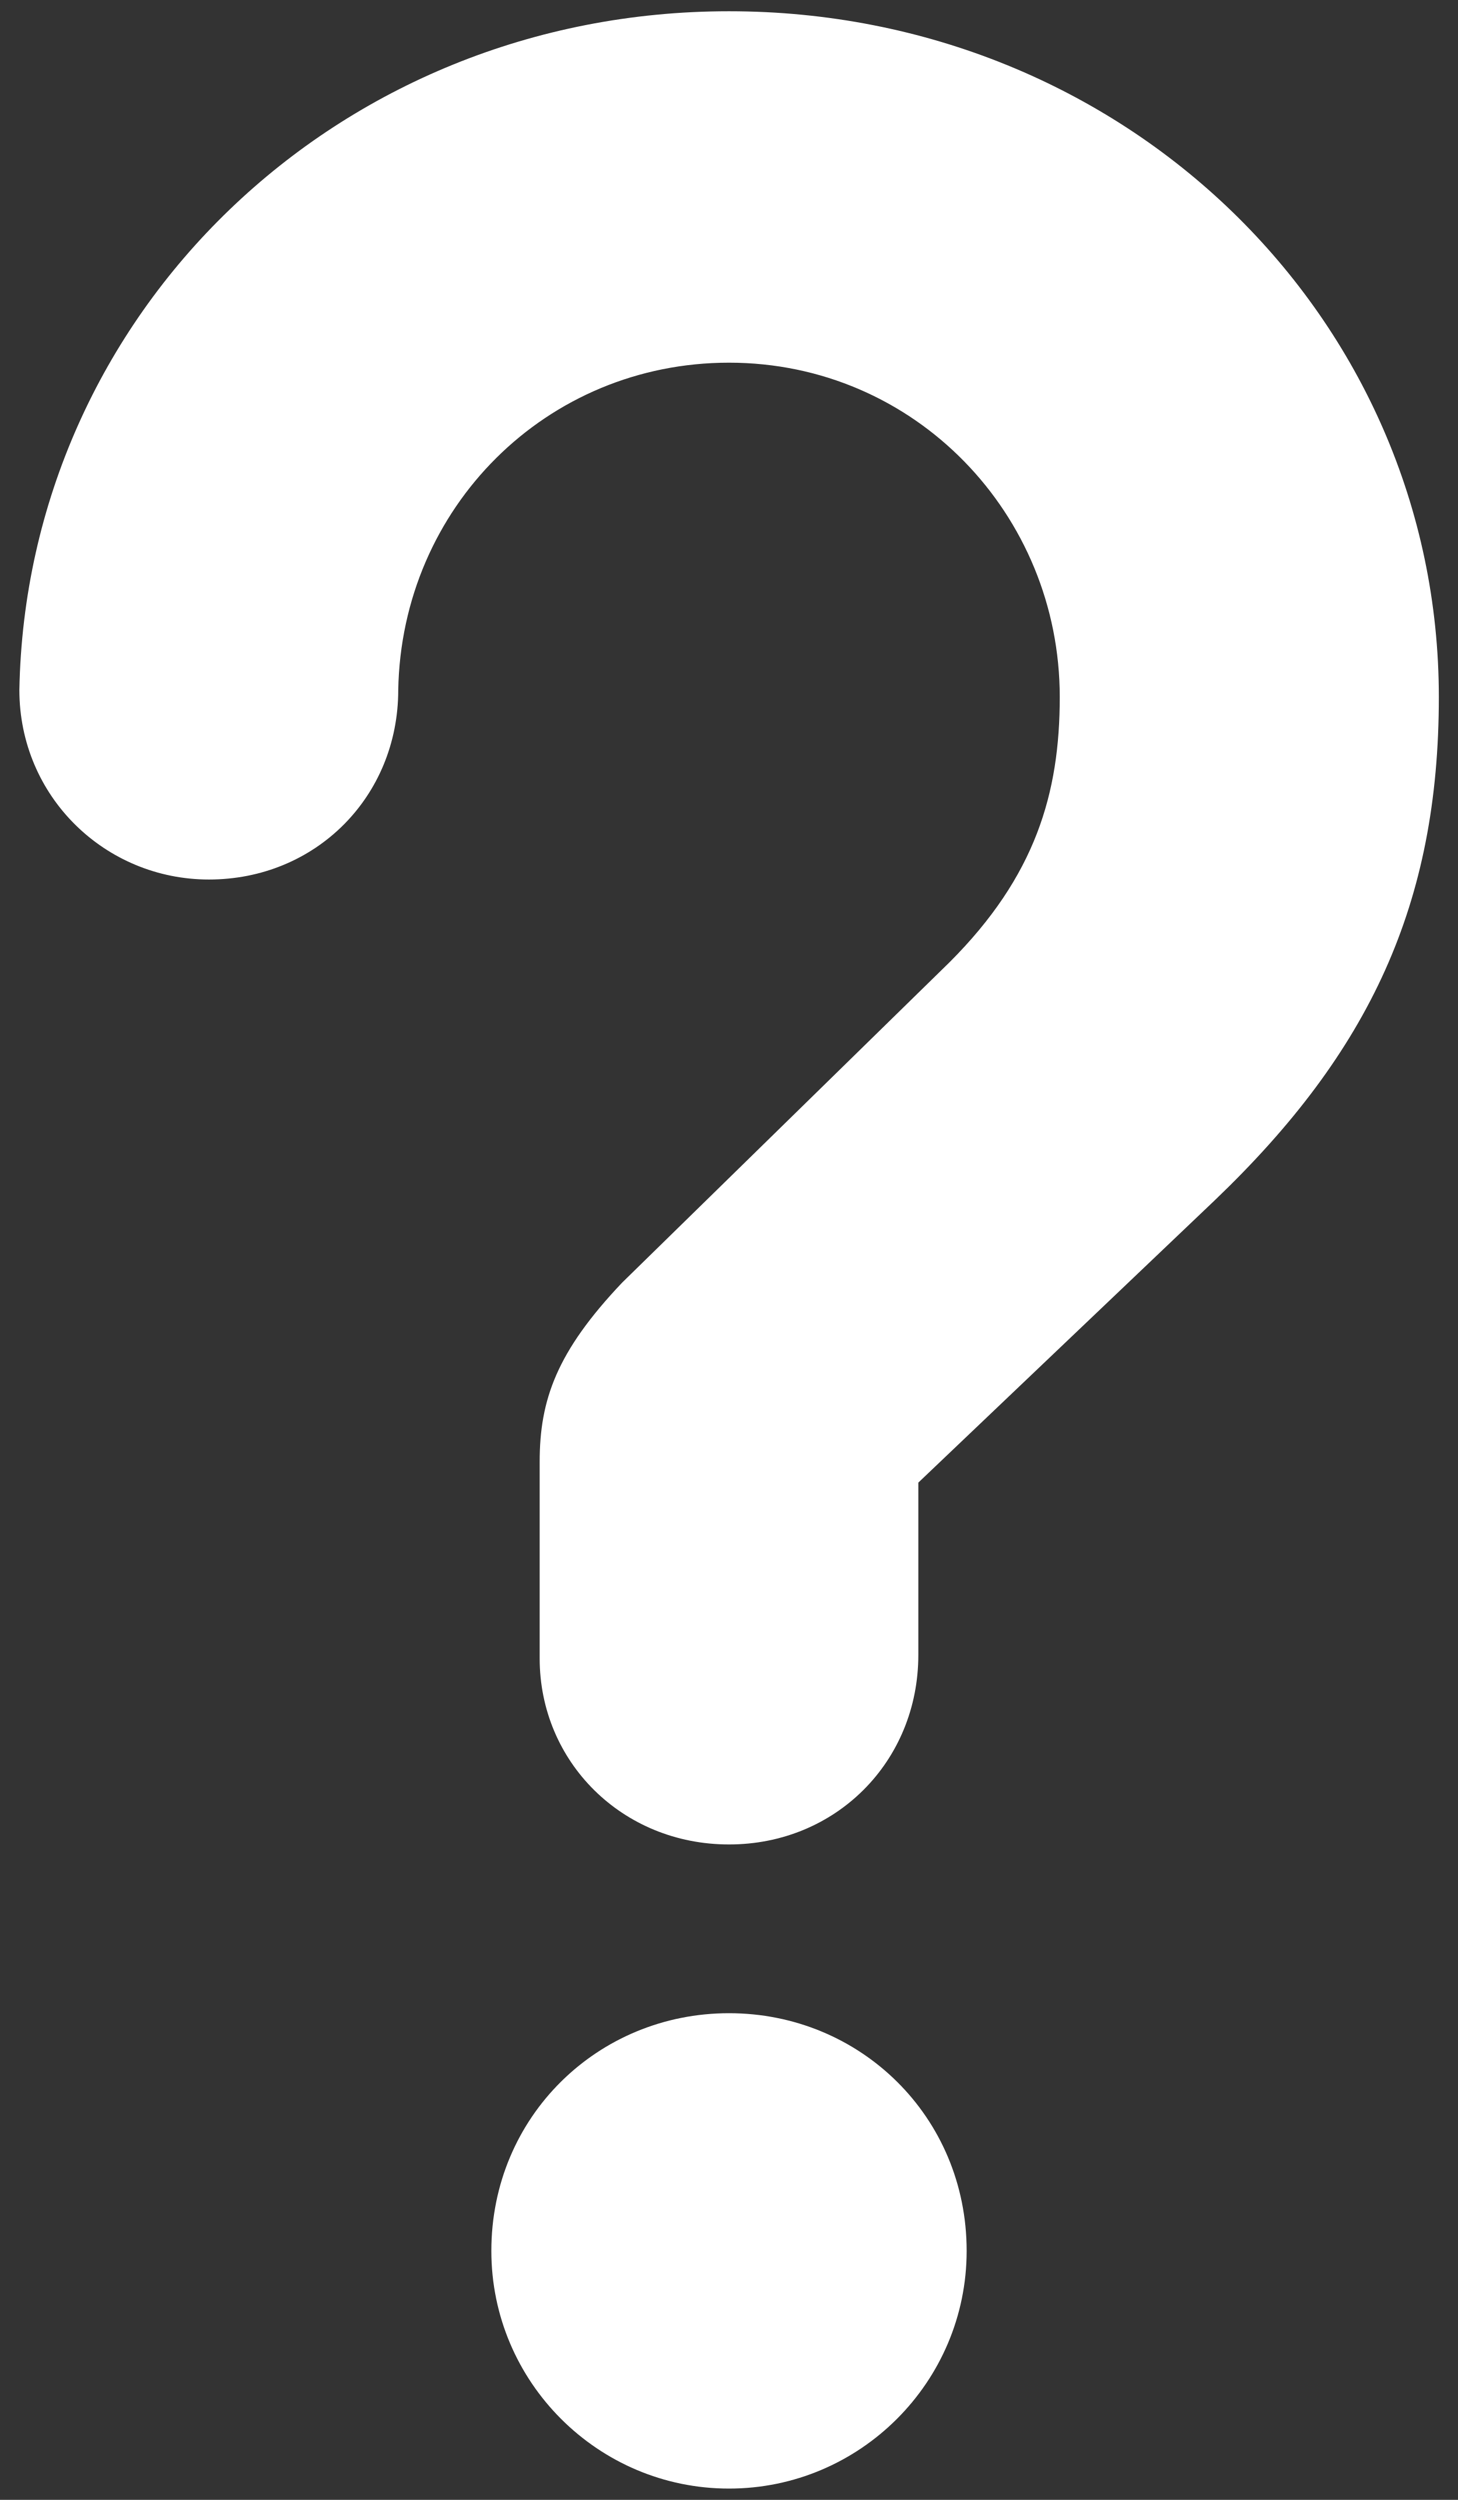 <?xml version="1.0" encoding="UTF-8"?>
<svg id="_レイヤー_1" data-name="レイヤー 1" xmlns="http://www.w3.org/2000/svg" width="7" height="12" viewBox="0 0 7 12">
  <rect x="0" y="0" width="7" height="12" fill="#333333" stroke="none"/>
  <defs>
    <style>
      .cls-1 {
        fill: #fff;
      }
    </style>
  </defs>
  <path class="cls-1" d="M2.591,7.017c0-.298.082-.529.396-.86l1.572-1.538c.413-.413.529-.811.529-1.273,0-.877-.695-1.605-1.588-1.605-.877,0-1.572.695-1.588,1.571,0,.513-.397.91-.909.91-.497,0-.91-.397-.91-.91C.126,1.509,1.614.054,3.5.054c1.902,0,3.408,1.472,3.408,3.292,0,.992-.331,1.703-1.075,2.415l-1.424,1.356v.827c0,.512-.396.91-.909.91s-.909-.397-.909-.893v-.943ZM2.359,10.805c0-.645.512-1.141,1.141-1.141s1.141.496,1.141,1.141c0,.629-.512,1.141-1.141,1.141s-1.141-.512-1.141-1.141Z"/>
</svg>